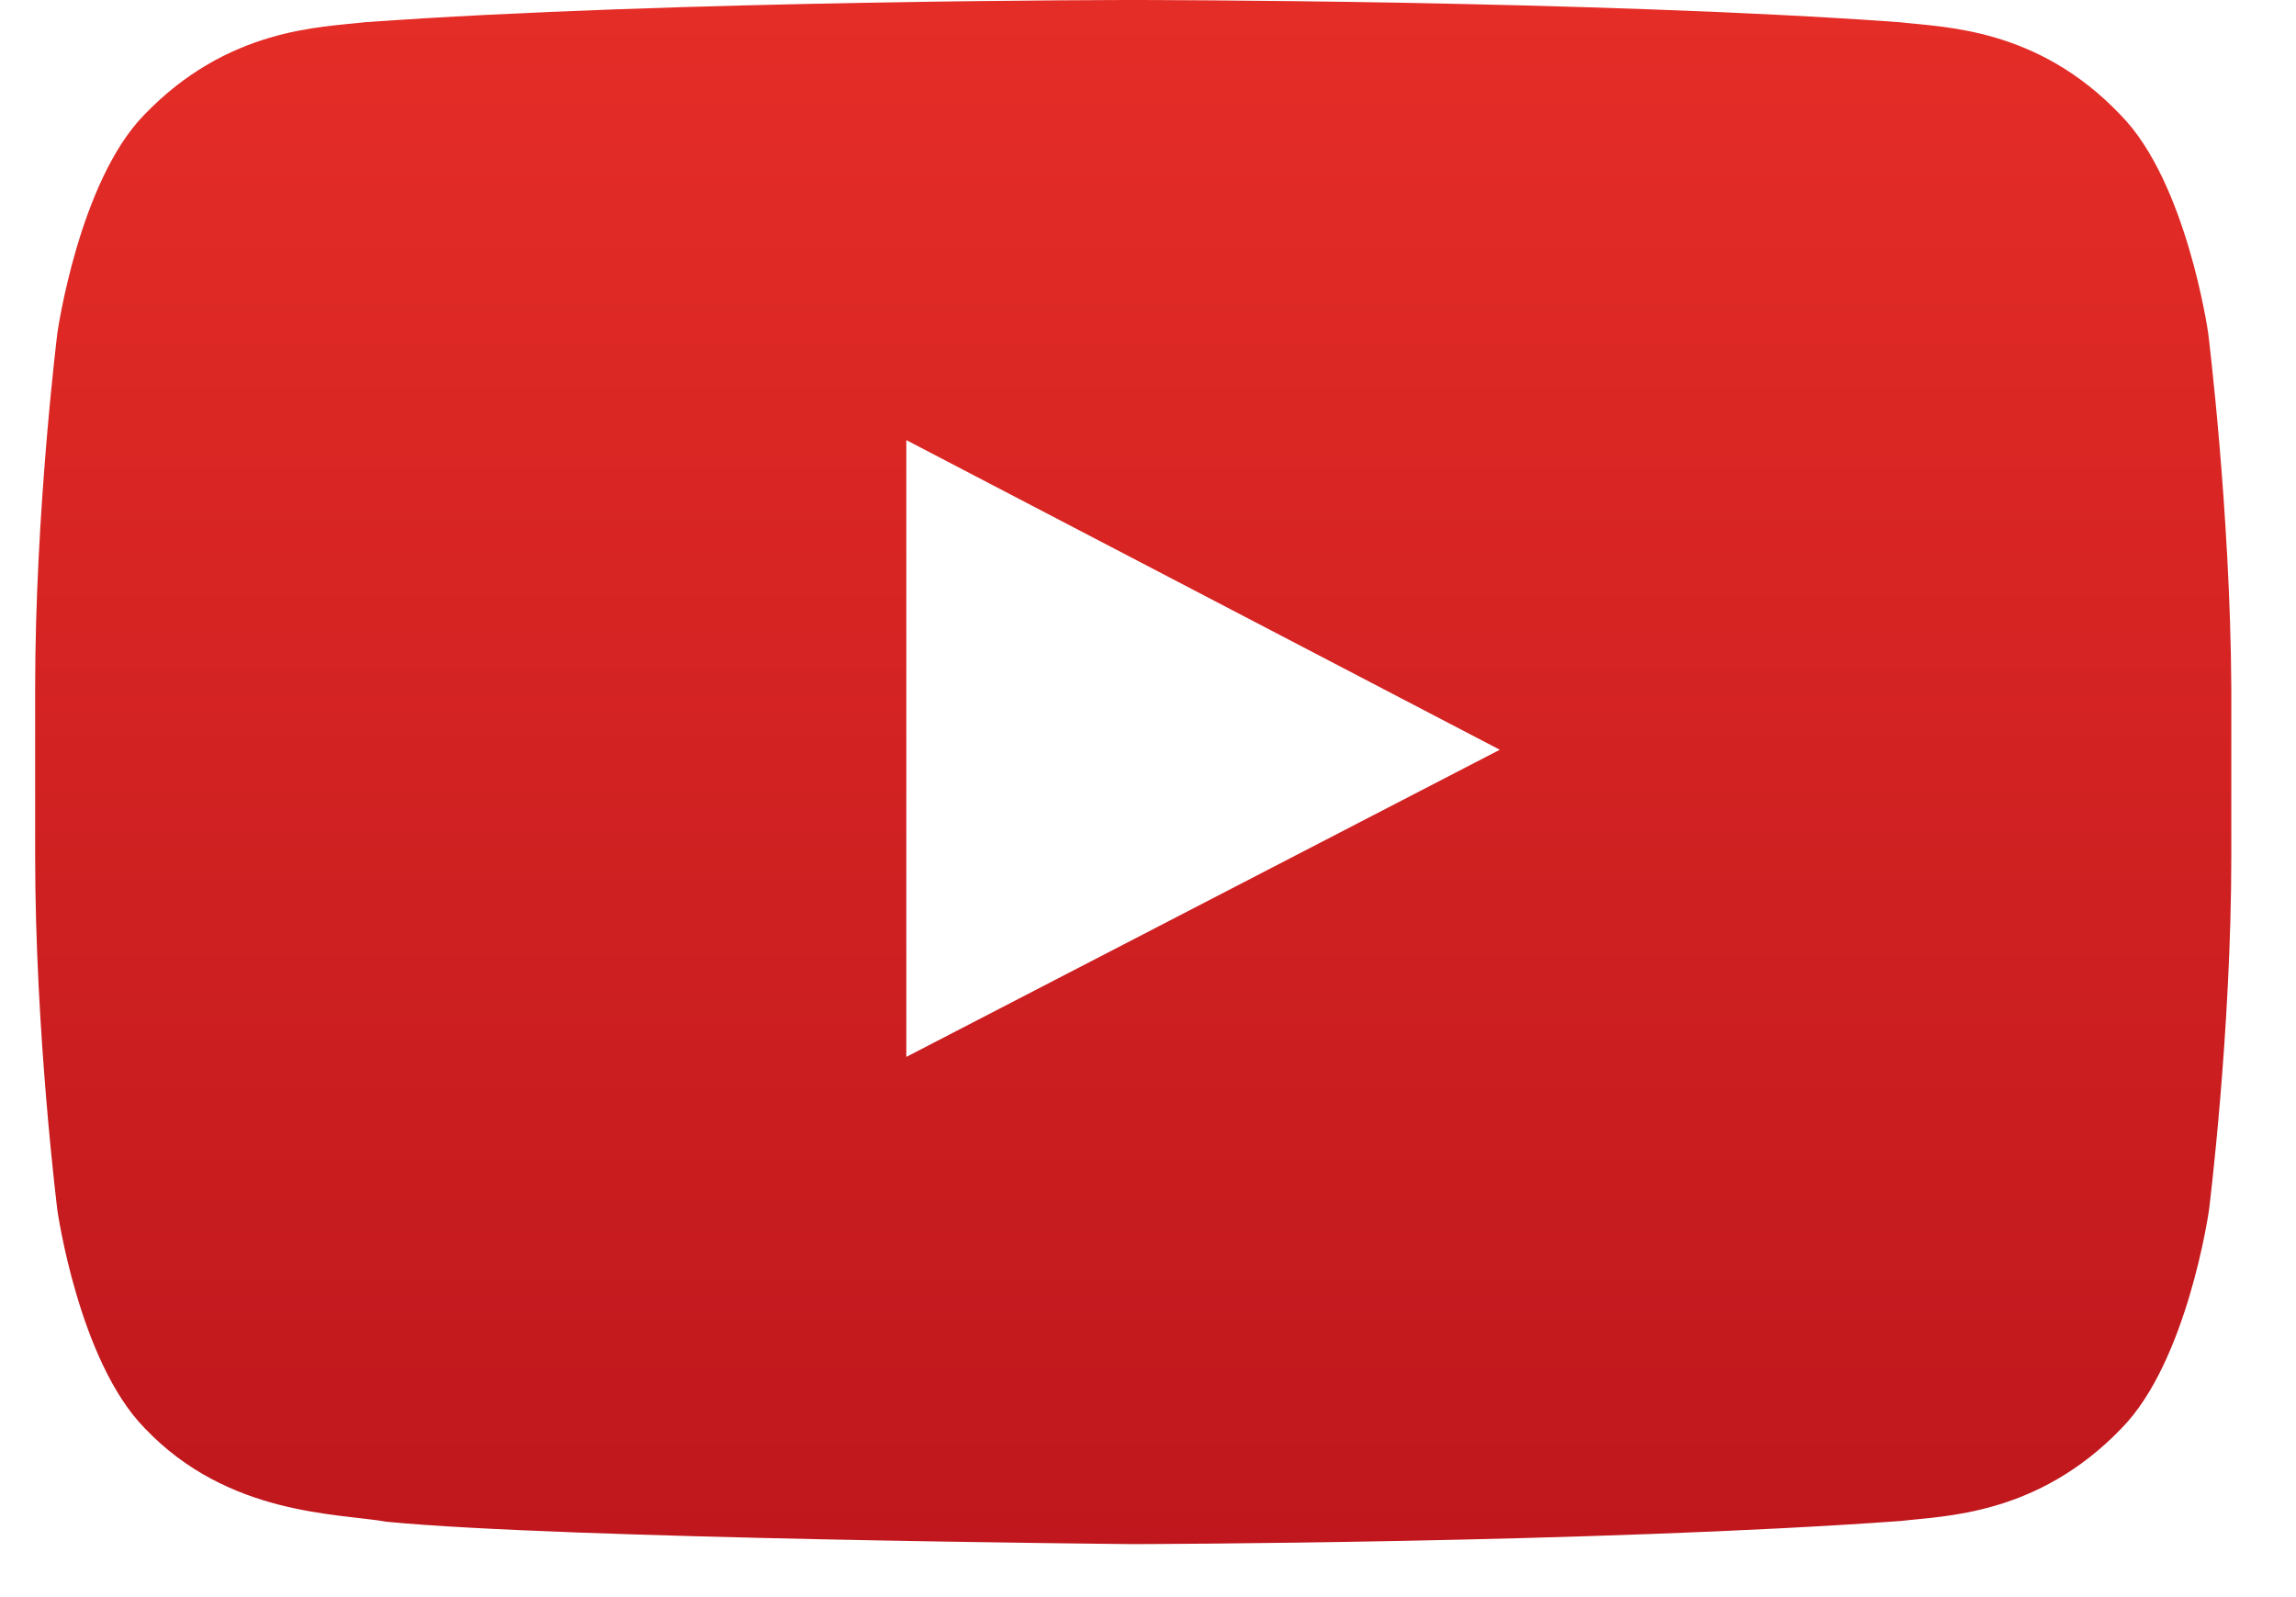 <svg width="23" height="16" viewBox="0 0 23 16" fill="none" xmlns="http://www.w3.org/2000/svg">
<path d="M22.12 3.334C22.12 3.334 21.905 1.822 21.243 1.152C20.41 0.275 19.474 0.275 19.036 0.223C15.969 0 11.356 0 11.356 0H11.347C11.347 0 6.734 0 3.65 0.223C3.221 0.275 2.284 0.275 1.443 1.152C0.79 1.822 0.575 3.334 0.575 3.334C0.575 3.334 0.352 5.122 0.352 6.901V8.568C0.352 10.347 0.575 12.126 0.575 12.126C0.575 12.126 0.79 13.638 1.451 14.309C2.284 15.185 3.384 15.159 3.874 15.245C5.635 15.417 11.347 15.469 11.347 15.469C11.347 15.469 15.969 15.46 19.044 15.237C19.474 15.185 20.41 15.185 21.252 14.309C21.913 13.638 22.128 12.126 22.128 12.126C22.128 12.126 22.352 10.347 22.352 8.568V6.901C22.343 5.122 22.12 3.334 22.12 3.334ZM9.079 10.588V4.409L15.024 7.511L9.079 10.588Z" fill="url(#paint0_linear)"/>
<defs>
<linearGradient id="paint0_linear" x1="11.347" y1="0" x2="11.347" y2="15.473" gradientUnits="userSpaceOnUse">
<stop stop-color="#E52D27"/>
<stop offset="1" stop-color="#BF171D"/>
</linearGradient>
</defs>
</svg>
